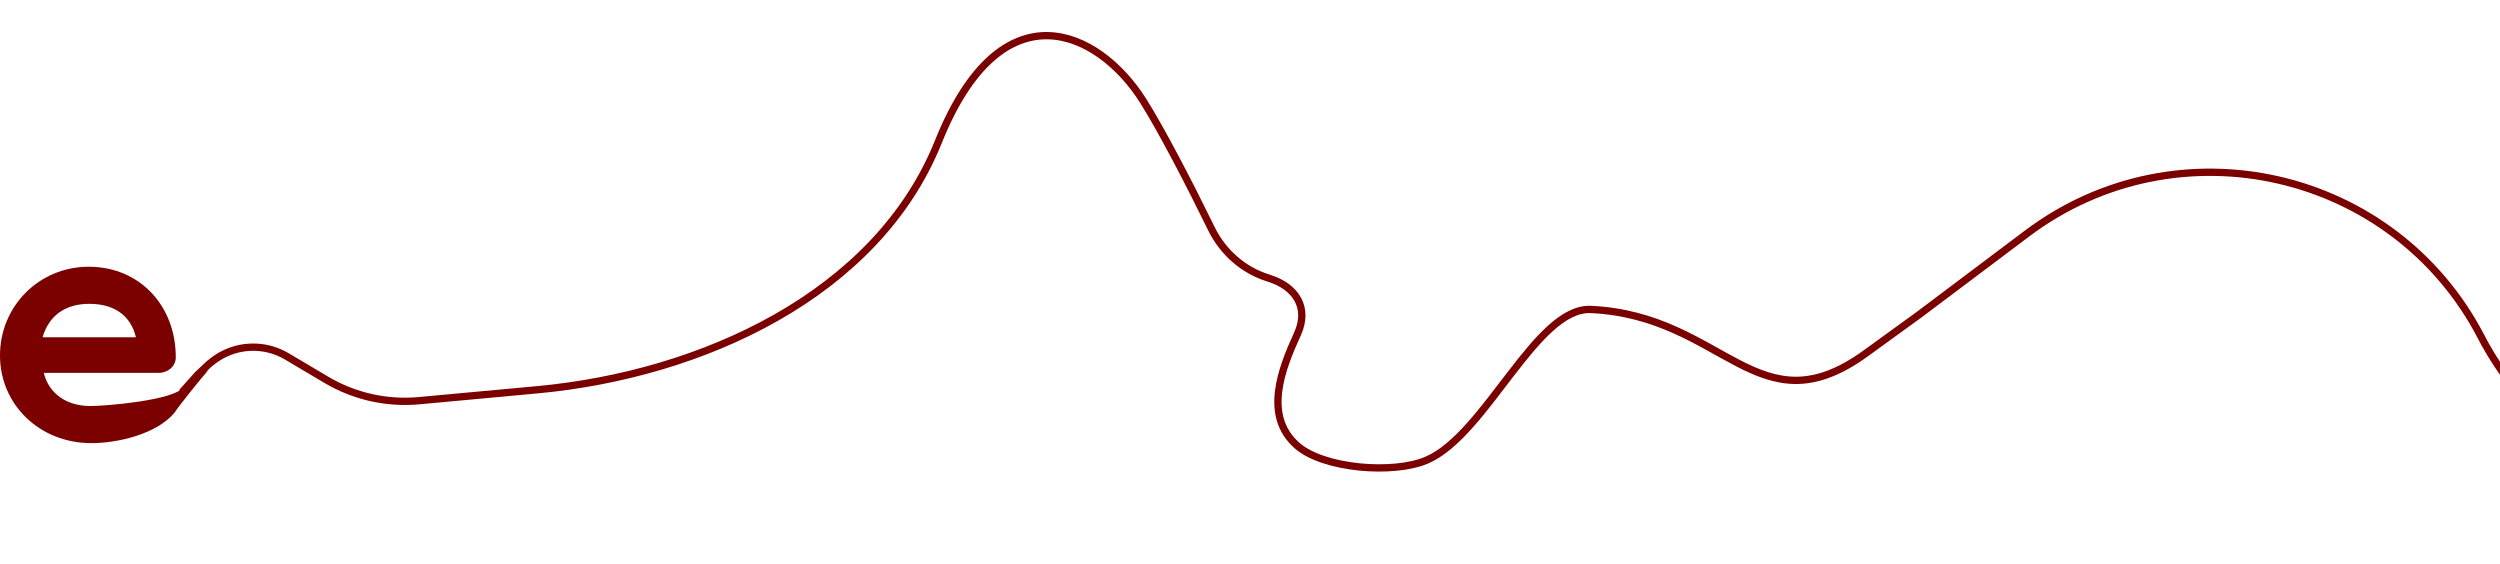 <?xml version="1.0" encoding="UTF-8"?> <svg xmlns="http://www.w3.org/2000/svg" width="2055" height="464" viewBox="0 0 2055 464" fill="none"><path d="M144.5 293.75C144.5 301.233 137.893 306.5 130.41 306.5H36C40 323.25 54.5 333.75 74.25 333.75C88 333.75 141.5 329 150 319L171.5 304C166 310 146.75 334 143.25 339.5C128.75 356.5 97.75 364.25 75 364.25C32.75 364.25 0 332.75 0 292.25C0 251.5 32.25 219.25 73 219.25C114.25 219.25 144.5 250.75 144.5 293.75V293.75ZM35 277.25H111.75C107.5 259.5 94 249.75 73.5 249.75C53.75 249.75 40.25 259.25 35 277.25Z" fill="#7B0000"></path><path d="M149.5 322.546L162.5 308L171.5 299.5L174.13 297.379C177.695 294.502 181.612 292.09 185.785 290.199V290.199C201.9 282.897 220.565 283.923 235.783 292.947L268.241 312.195C291.204 325.813 317.885 331.822 344.469 329.365L441.677 320.381C576.705 307.901 720.872 242.374 771.343 116.513V116.513C823.371 -13.23 903.098 25.002 939.577 82.722C955.075 107.244 978.372 152.384 995.779 187.997C1005.27 207.408 1022.19 222.261 1042.83 228.627V228.627C1065.37 235.576 1076.31 253.062 1066.51 274.516C1053.44 303.131 1038.31 341.573 1066.07 366.146C1087.88 385.451 1145.73 390.024 1173.07 378.098C1221.65 356.907 1262.75 252.305 1307.7 254.377V254.377C1417.08 259.417 1444.97 354.74 1533.62 290.472L1577.68 258.531L1666.19 191.982C1790.1 98.818 1968.01 139.26 2039.47 276.833V276.833C2072.88 341.17 2132.51 387.898 2202.97 404.971L2431.37 460.315" stroke="#7B0000" stroke-width="6"></path></svg> 